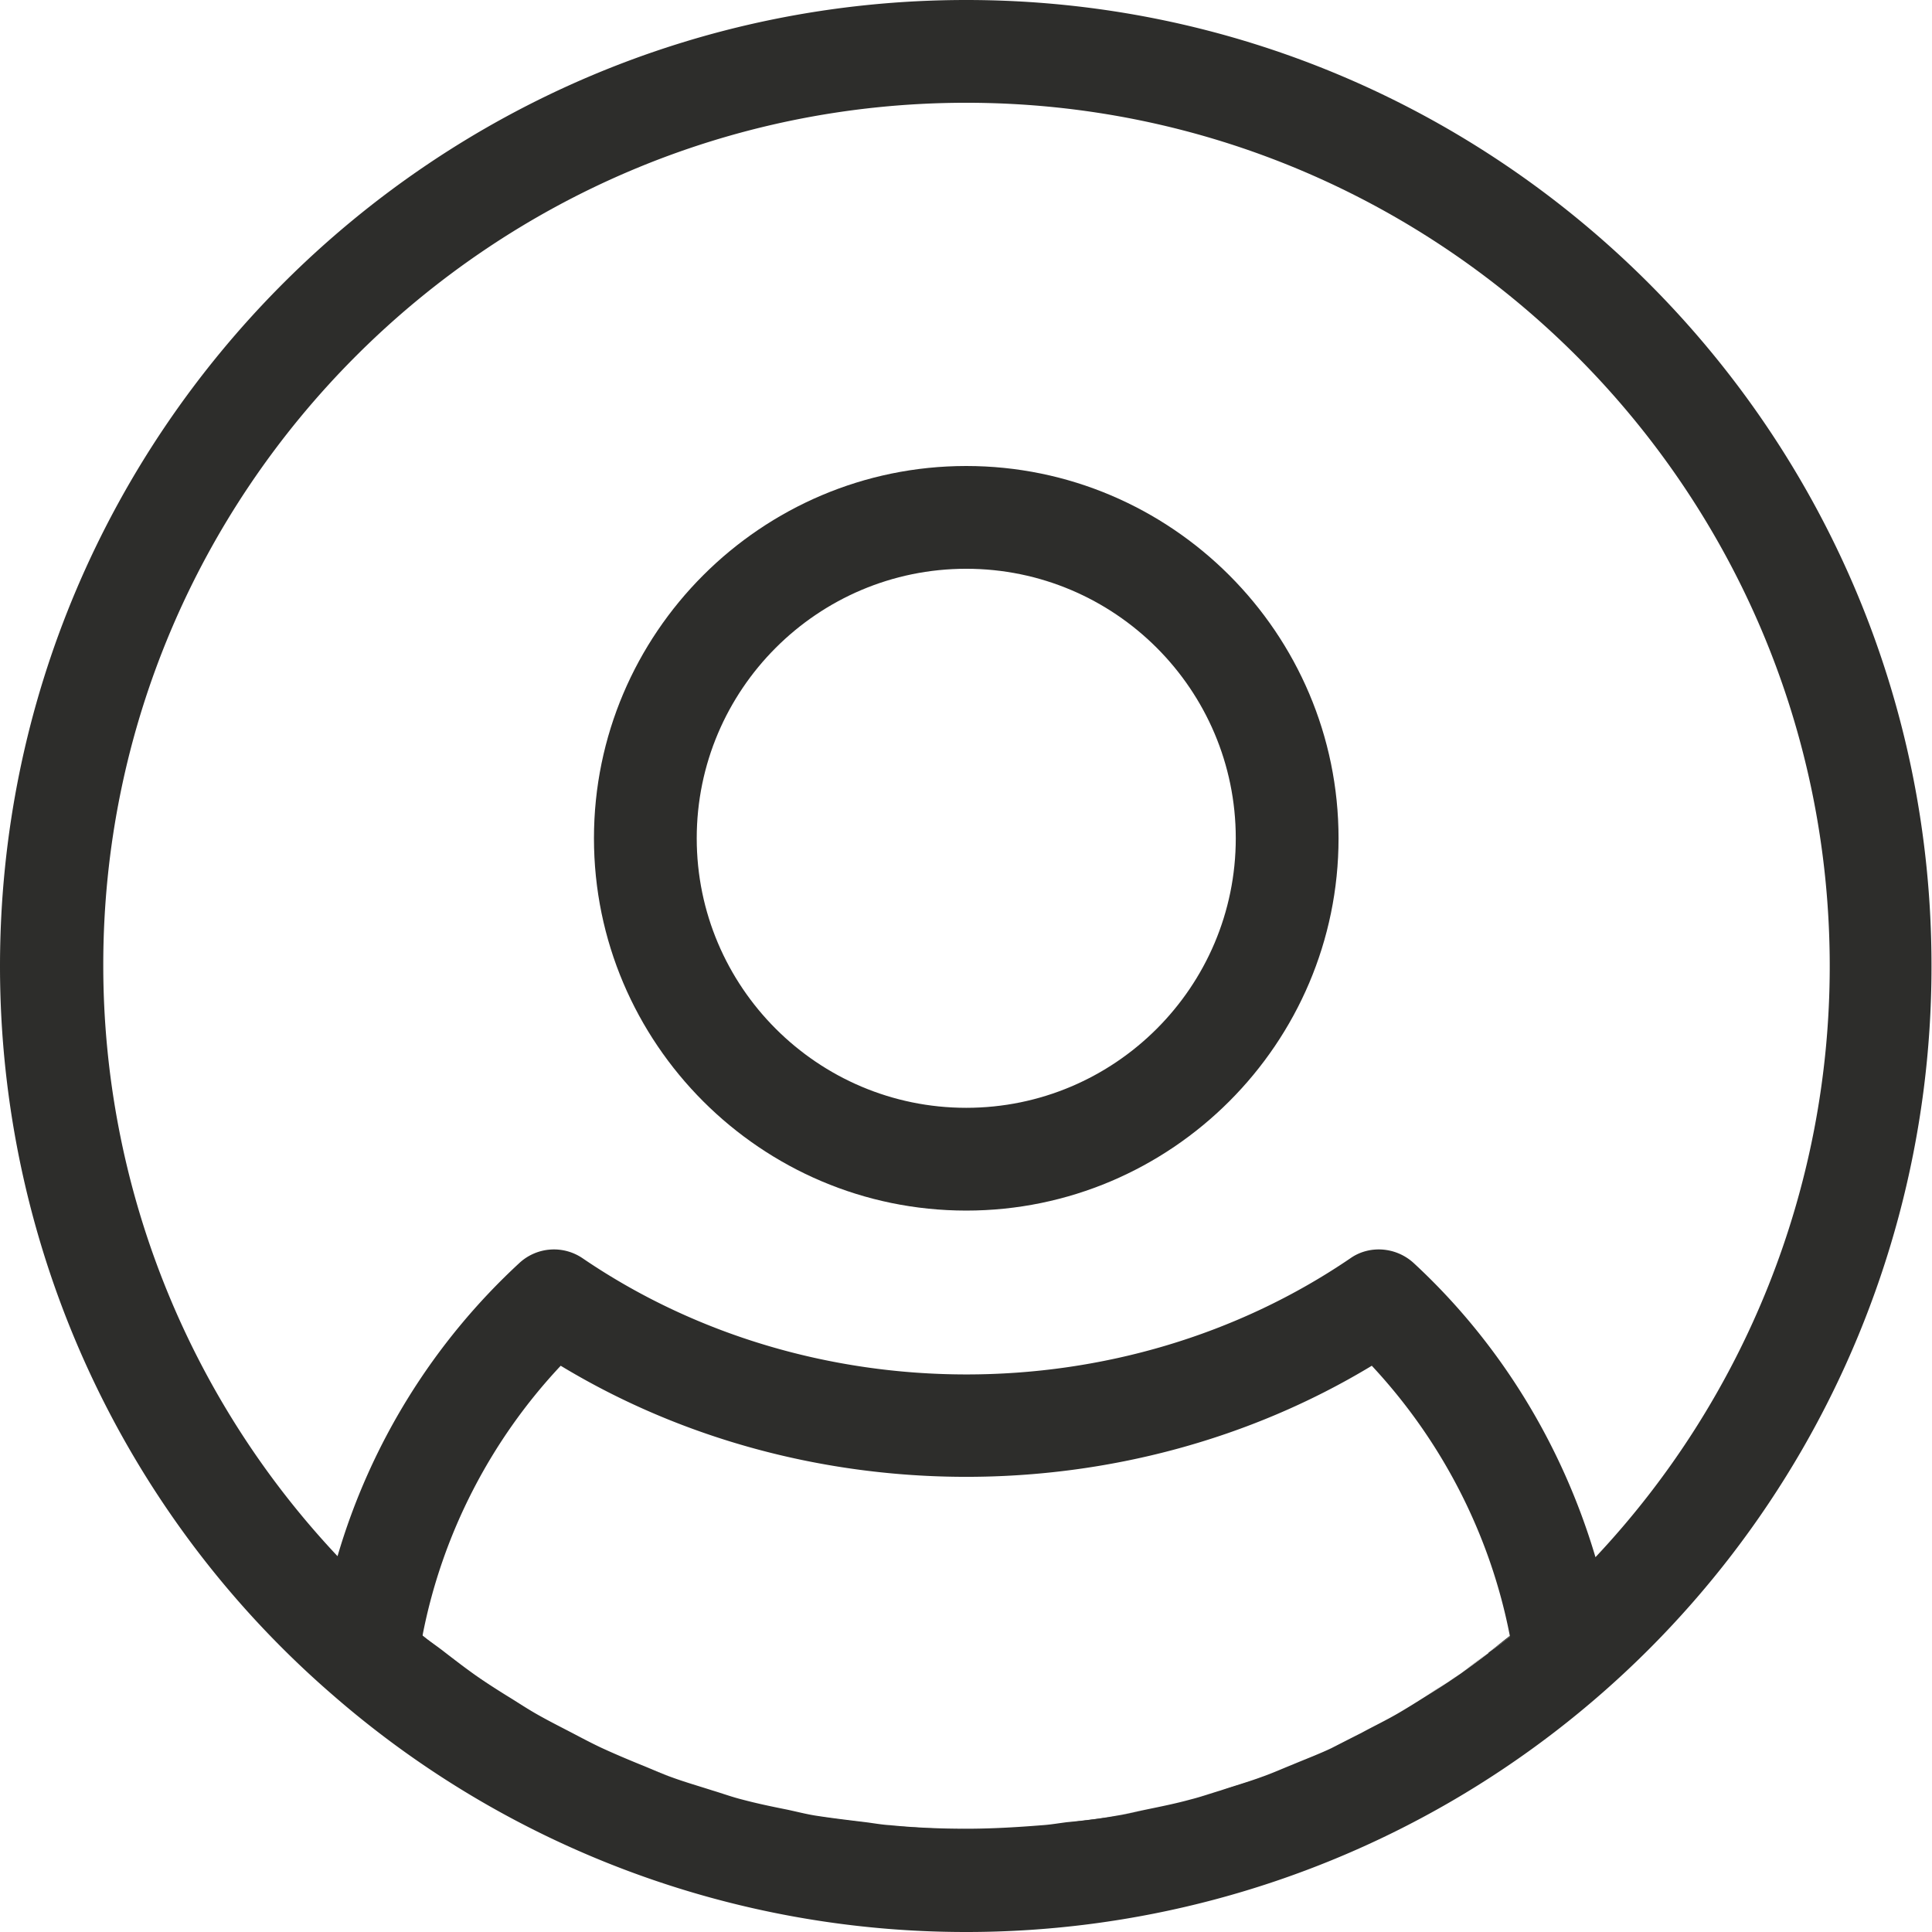 <svg xmlns="http://www.w3.org/2000/svg" id="_レイヤー_2" data-name="レイヤー 2" viewBox="0 0 38.35 38.35"><defs><style>.cls-1{fill:#2d2d2b}</style></defs><g id="_レイヤー_4" data-name="レイヤー 4"><path d="M14.13 35.54c-.28-.09-.56-.17-.83-.27.27.1.55.18.83.27ZM19.18 36.31c-.51 0-1.01-.02-1.51-.07.5.04 1 .07 1.51.07ZM17.18 36.18c-.33-.04-.67-.08-.99-.13.33.06.66.1.99.13ZM22.17 36.05c-.33.06-.66.1-.99.13.33-.04.66-.08.99-.13ZM20.68 36.25c-.5.04-1 .07-1.51.07.5 0 1.01-.02 1.51-.07ZM15.61 35.92ZM29.97 32.49v-.02l-.42.33c.14-.11.29-.2.43-.32ZM23.62 35.72c-.29.08-.59.14-.88.2.29-.06.59-.12.88-.2ZM29 33.21c-.23.16-.46.31-.69.45.23-.15.47-.29.69-.45ZM26.42 34.71c-.25.12-.52.22-.78.33.26-.11.52-.21.78-.33ZM27.74 34.02c-.24.14-.49.26-.73.39.25-.13.49-.25.73-.39ZM25.04 35.28c-.27.1-.55.18-.82.27.28-.08.55-.17.82-.27ZM11.36 34.41c-.25-.13-.51-.26-.75-.4.25.14.5.27.75.4ZM10.05 33.66c-.24-.15-.48-.3-.71-.47.23.16.47.32.71.47ZM8.38 32.48c.14.11.29.21.43.32-.14-.11-.29-.22-.43-.34v.02ZM12.72 35.03ZM19.18 24.03c4.07 0 7.39-3.32 7.39-7.39s-3.32-7.39-7.39-7.39-7.39 3.32-7.39 7.39 3.32 7.39 7.39 7.39Zm0-12.74c2.95 0 5.35 2.4 5.35 5.35s-2.4 5.35-5.35 5.35-5.35-2.4-5.35-5.35 2.4-5.35 5.35-5.35ZM27.01 34.41c-.2.1-.39.2-.59.3.2-.09.39-.2.59-.3ZM25.64 35.03c-.2.08-.4.17-.6.24.2-.07.4-.16.6-.24ZM13.3 35.27c-.2-.07-.39-.16-.59-.24.2.08.39.16.59.24ZM29.54 32.81c-.18.14-.36.27-.54.4.18-.13.36-.27.54-.4ZM14.72 35.72c-.2-.05-.39-.12-.59-.18.2.06.39.13.59.18ZM28.31 33.67c-.19.12-.38.24-.57.35.19-.11.38-.23.57-.35ZM24.22 35.54c-.2.06-.4.13-.6.18.2-.05.4-.12.6-.18ZM16.18 36.05c-.19-.03-.38-.08-.57-.12.19.04.38.09.57.12ZM10.6 34c-.19-.11-.37-.23-.55-.34.18.12.36.23.55.34ZM17.67 36.25c-.17-.01-.33-.04-.49-.06.16.02.33.05.49.06ZM21.17 36.18c-.16.02-.33.05-.49.06.17-.01.33-.04.49-.06ZM22.74 35.92c-.19.04-.38.09-.58.12.19-.03.38-.08.58-.12ZM11.93 34.7c-.19-.09-.38-.19-.57-.29.19.1.38.2.57.29ZM9.35 33.2c-.18-.13-.35-.26-.53-.4.18.13.35.27.53.4Z" class="cls-1"/><path d="M19.18 0C8.6 0 0 8.6 0 19.18c0 5.56 2.41 10.84 6.61 14.47 3.48 3.03 7.94 4.7 12.56 4.7a19.157 19.157 0 0 0 19.17-19.17C38.35 8.6 29.75 0 19.18 0Zm10.37 32.81c-.18.14-.36.27-.54.4-.23.16-.46.31-.69.45-.19.12-.38.24-.57.35-.24.14-.49.26-.73.39-.2.1-.39.2-.59.3-.25.12-.52.22-.78.33-.2.08-.4.17-.6.24-.27.1-.55.18-.82.27-.2.06-.4.13-.6.18-.29.08-.59.14-.88.2-.19.04-.38.09-.58.12-.33.06-.66.1-.99.13-.16.02-.33.05-.49.06-.5.04-1 .07-1.51.07s-1.01-.02-1.51-.07c-.17-.01-.33-.04-.49-.06-.33-.04-.67-.08-.99-.13-.19-.03-.38-.08-.57-.12-.3-.06-.59-.12-.89-.2-.2-.05-.39-.12-.59-.18-.28-.09-.56-.17-.83-.27-.2-.07-.39-.16-.59-.24-.27-.11-.53-.22-.79-.34-.19-.09-.38-.19-.57-.29-.25-.13-.51-.26-.75-.4-.19-.11-.37-.23-.55-.34-.24-.15-.48-.3-.71-.47-.18-.13-.35-.26-.53-.4-.14-.11-.29-.21-.43-.32v-.02c.39-2 1.35-3.86 2.74-5.34 4.86 2.94 11.24 2.94 16.1 0 1.39 1.49 2.35 3.35 2.74 5.36v.02c-.14.11-.28.21-.43.32Zm2.12-1.9c-.66-2.23-1.9-4.26-3.61-5.84-.35-.32-.88-.36-1.26-.09-4.51 3.07-10.72 3.07-15.23 0a1.01 1.01 0 0 0-1.26.09 12.828 12.828 0 0 0-3.61 5.82 17.108 17.108 0 0 1-4.65-11.72C2.04 9.73 9.73 2.04 19.18 2.04s17.14 7.69 17.14 17.14c0 4.39-1.68 8.57-4.65 11.73Z" class="cls-1"/></g></svg>